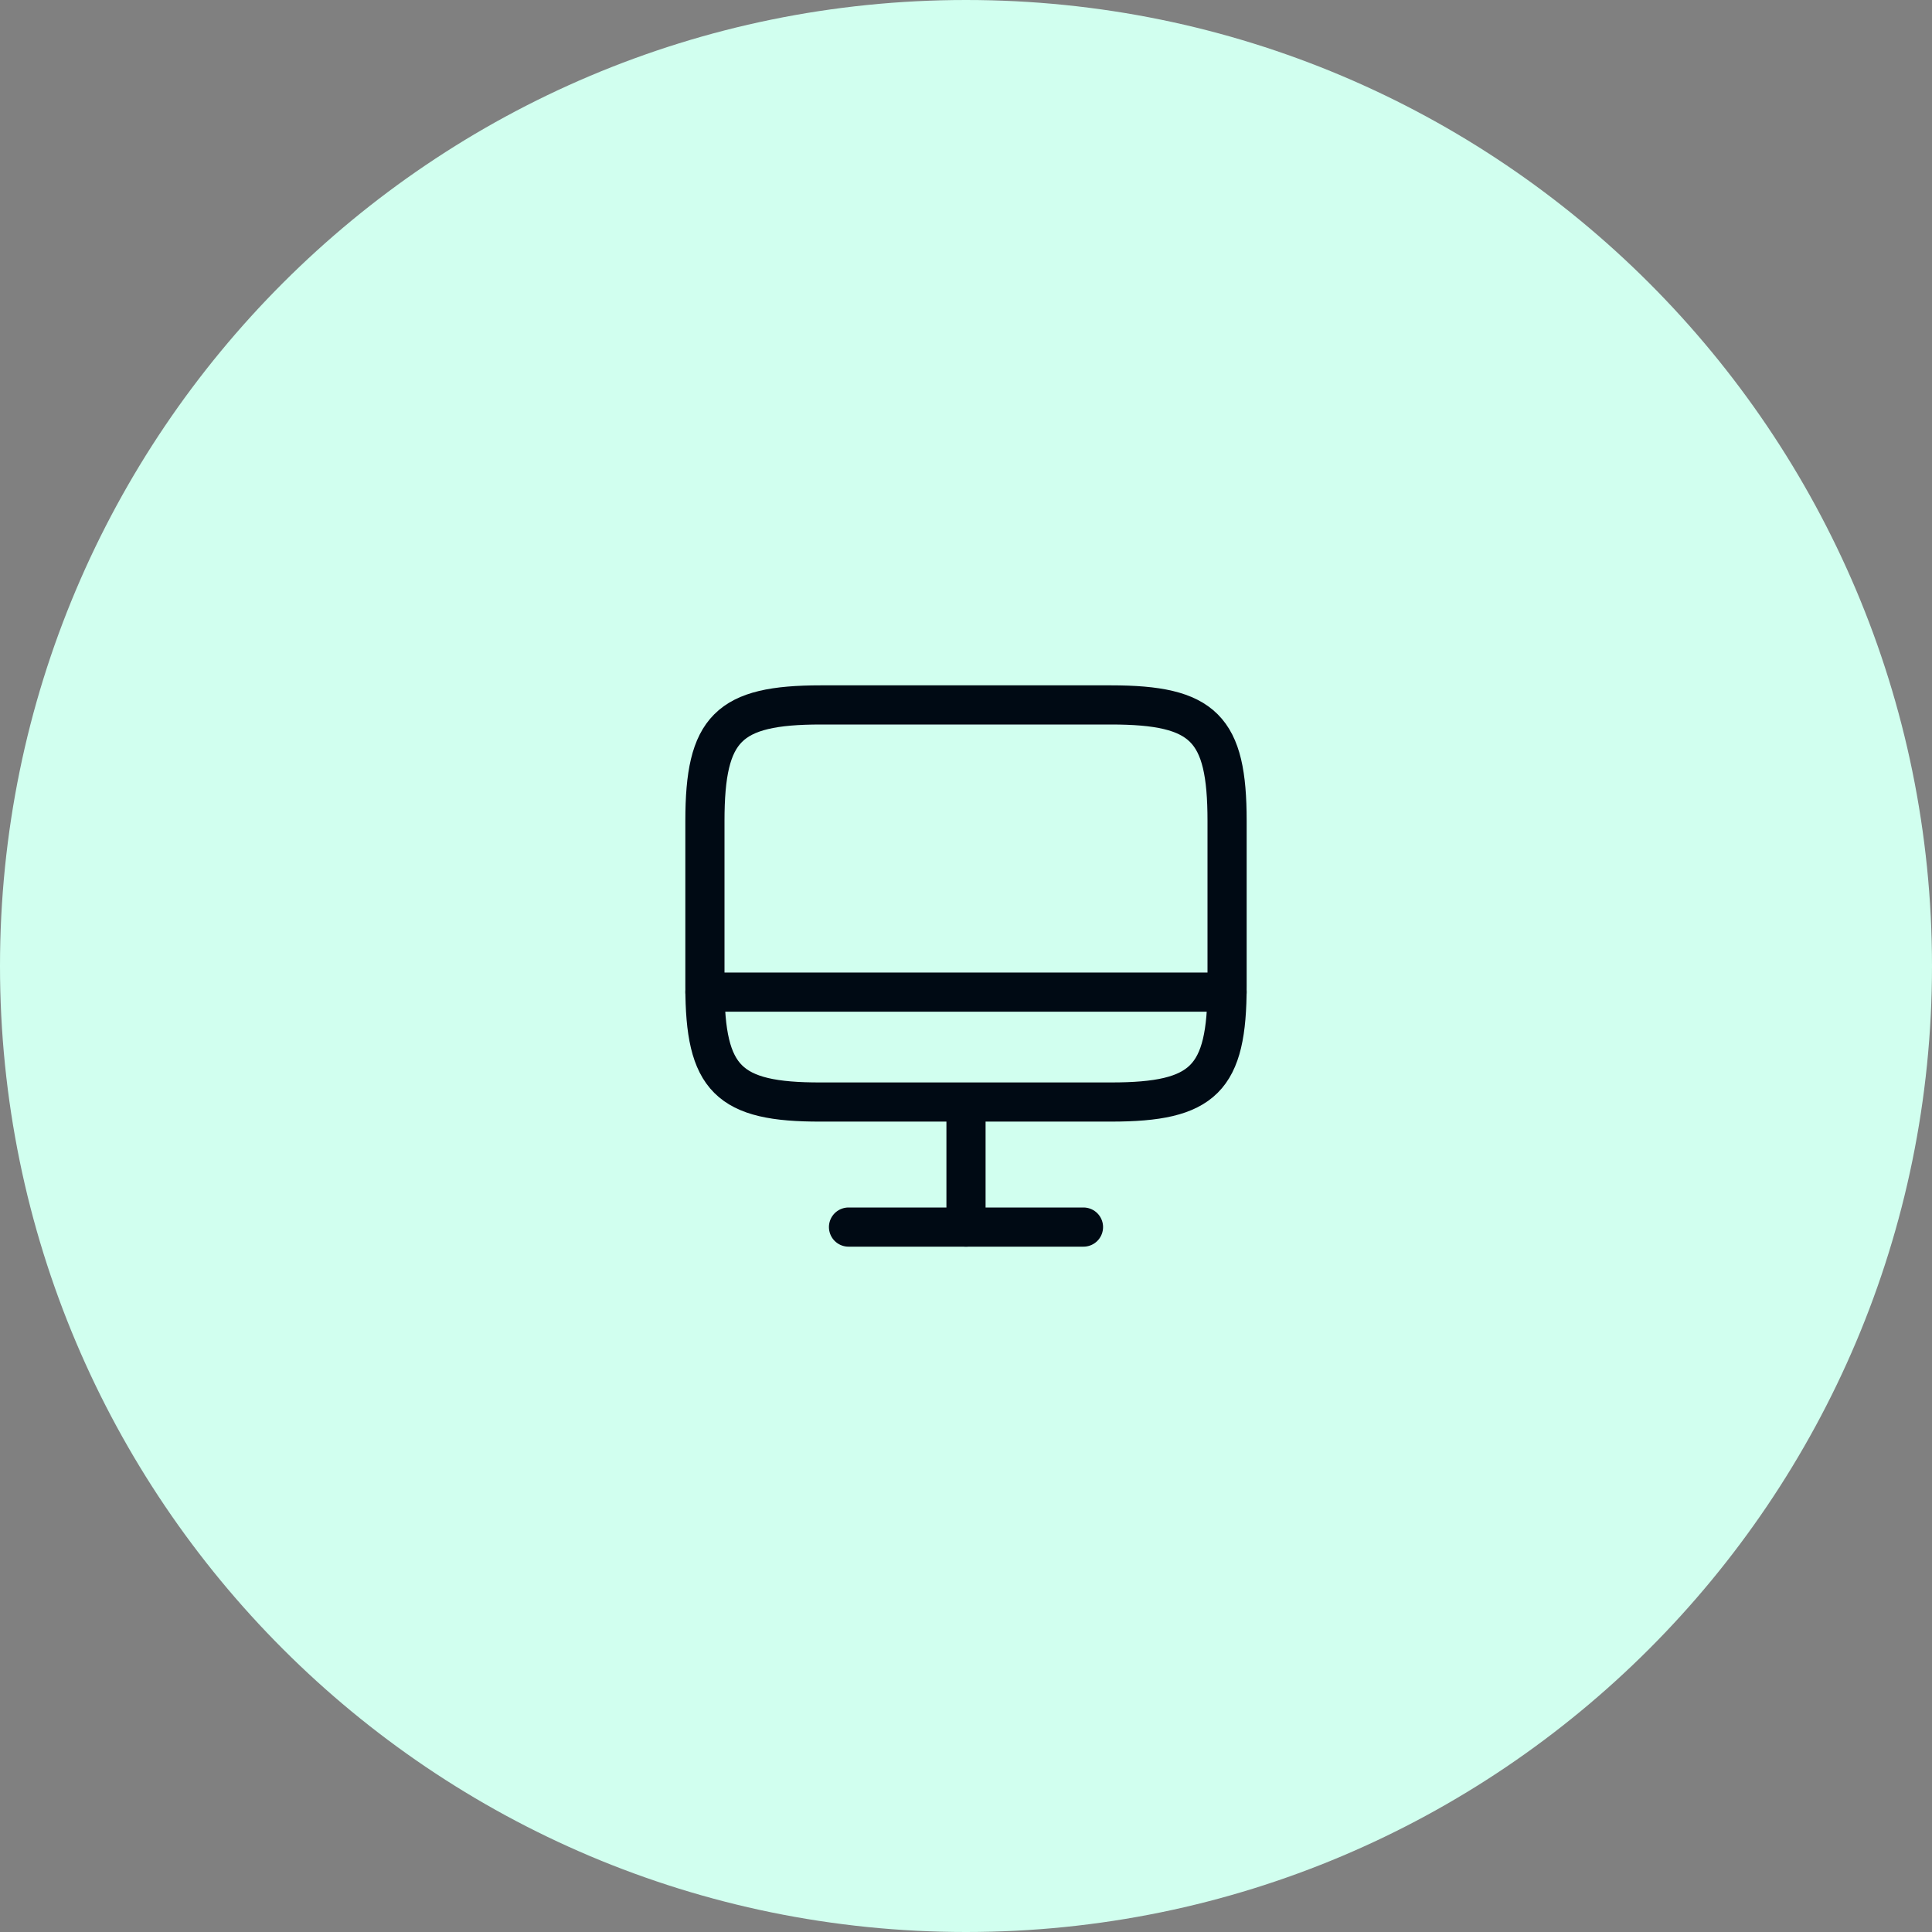 <svg width="74" height="74" viewBox="0 0 74 74" fill="none" xmlns="http://www.w3.org/2000/svg">
<rect x="0" y="0" width="74" height="74" fill="#808080" stroke="none"/>
<g clip-path="url(#clip0_1357_115)">
<path d="M74 37C74 16.566 57.434 0 37 0C16.566 0 0 16.566 0 37C0 57.434 16.566 74 37 74C57.434 74 74 57.434 74 37Z" fill="#D1FFEF"/>
<path d="M31.44 27H42.55C46.11 27 47 27.89 47 31.44V37.77C47 41.33 46.11 42.21 42.56 42.21H31.44C27.89 42.22 27 41.33 27 37.78V31.44C27 27.89 27.89 27 31.44 27Z" stroke="#000A14" stroke-width="1.5" stroke-linecap="round" stroke-linejoin="round"/>
<path d="M37 42.22V47" stroke="#000A14" stroke-width="1.5" stroke-linecap="round" stroke-linejoin="round"/>
<path d="M27 38H47" stroke="#000A14" stroke-width="1.5" stroke-linecap="round" stroke-linejoin="round"/>
<path d="M32.5 47H41.5" stroke="#000A14" stroke-width="1.5" stroke-linecap="round" stroke-linejoin="round"/>
</g>
<defs>
<clipPath id="clip0_1357_115">
<rect width="74" height="74" fill="white"/>
</clipPath>
</defs>
</svg>
